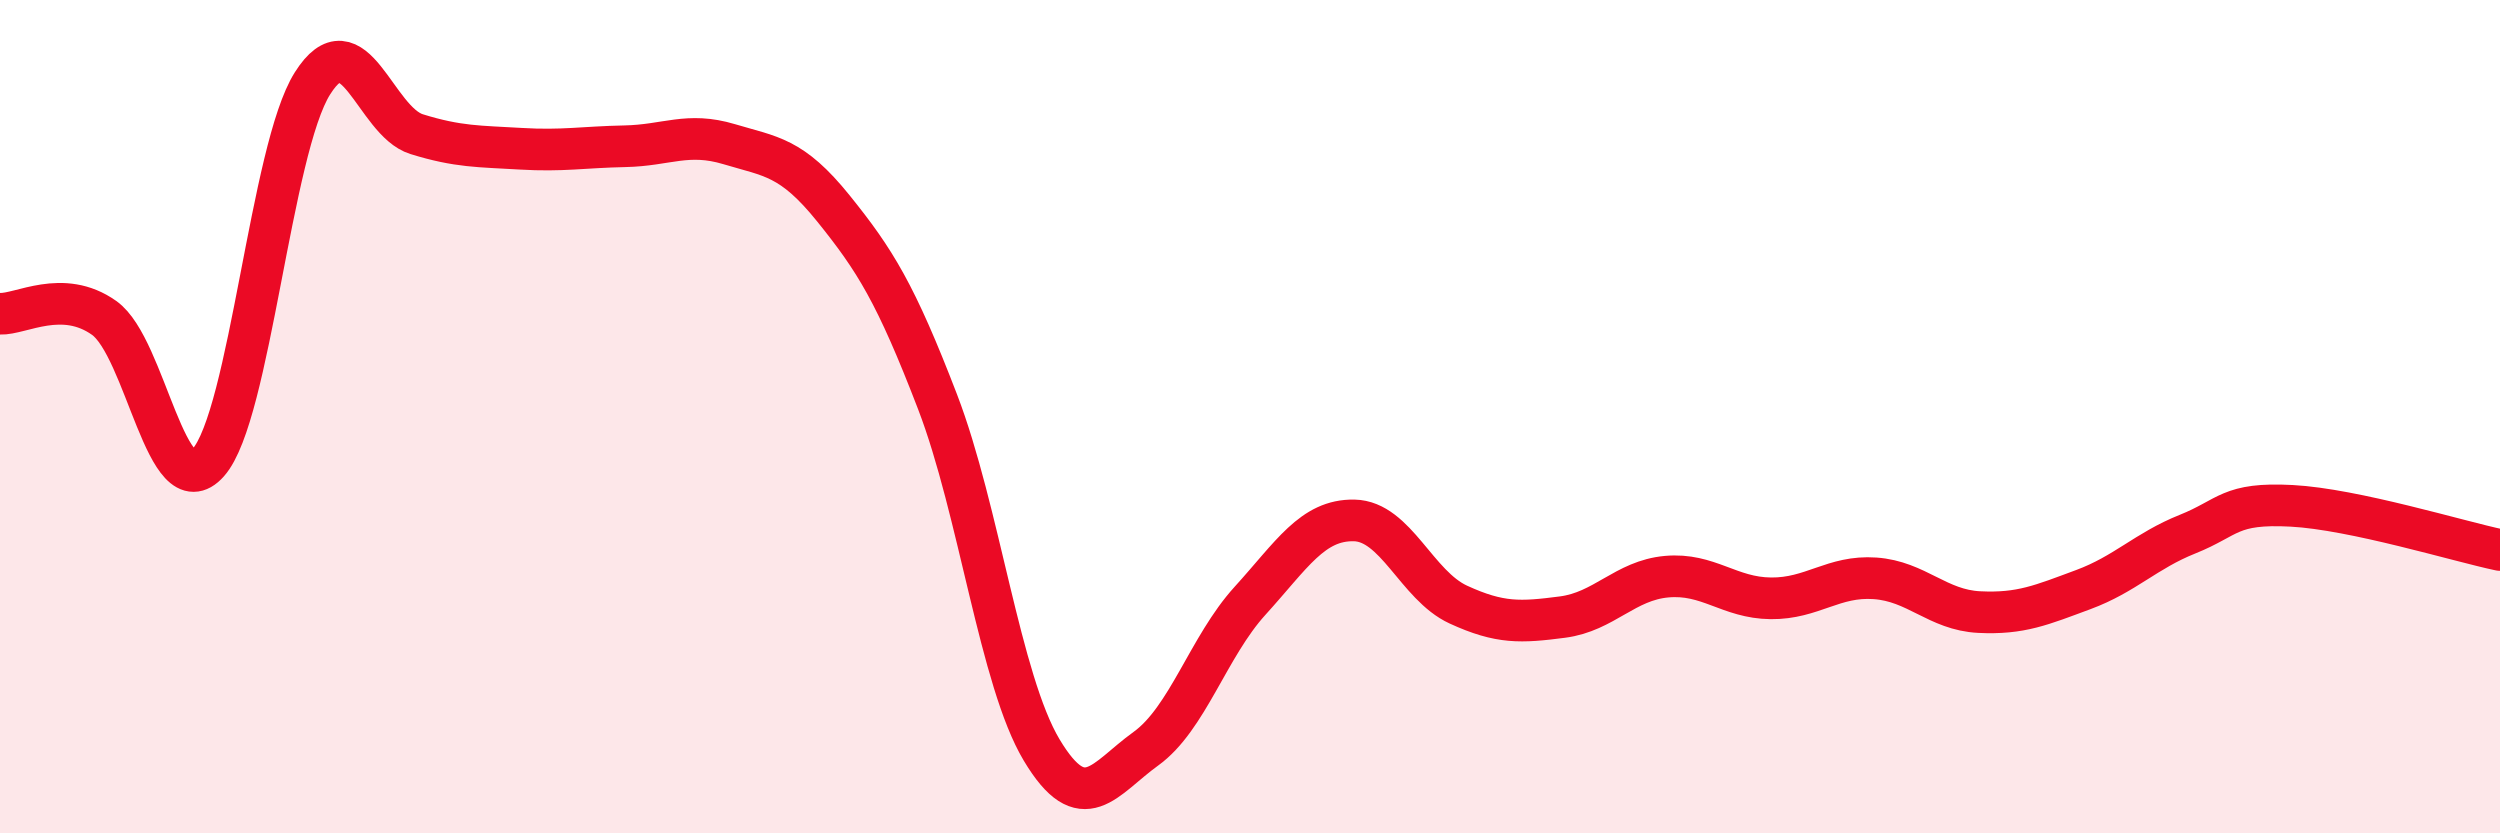 
    <svg width="60" height="20" viewBox="0 0 60 20" xmlns="http://www.w3.org/2000/svg">
      <path
        d="M 0,7.53 C 0.5,7.55 1.5,6.92 2.5,7.63 C 3.5,8.34 4,12.23 5,11.1 C 6,9.97 6.5,3.58 7.5,2 C 8.5,0.42 9,2.91 10,3.22 C 11,3.53 11.5,3.51 12.5,3.57 C 13.5,3.63 14,3.53 15,3.51 C 16,3.49 16.5,3.16 17.5,3.46 C 18.5,3.76 19,3.76 20,5 C 21,6.24 21.5,7.04 22.5,9.64 C 23.5,12.24 24,16.33 25,18 C 26,19.67 26.5,18.69 27.5,17.97 C 28.5,17.25 29,15.52 30,14.42 C 31,13.32 31.5,12.47 32.5,12.49 C 33.5,12.51 34,14.05 35,14.51 C 36,14.97 36.5,14.94 37.5,14.81 C 38.5,14.68 39,13.93 40,13.84 C 41,13.75 41.5,14.35 42.5,14.36 C 43.5,14.37 44,13.81 45,13.88 C 46,13.95 46.5,14.64 47.5,14.69 C 48.5,14.74 49,14.52 50,14.15 C 51,13.78 51.5,13.22 52.5,12.82 C 53.5,12.42 53.5,12.06 55,12.14 C 56.5,12.22 59,12.99 60,13.2L60 20L0 20Z"
        fill="#EB0A25"
        opacity="0.1"
        stroke-linecap="round"
        stroke-linejoin="round"
      />
      <path
        d="M 0,7.53 C 0.5,7.55 1.5,6.92 2.5,7.63 C 3.5,8.34 4,12.23 5,11.1 C 6,9.97 6.5,3.58 7.5,2 C 8.5,0.42 9,2.91 10,3.22 C 11,3.53 11.5,3.51 12.5,3.57 C 13.5,3.63 14,3.53 15,3.51 C 16,3.49 16.5,3.16 17.5,3.46 C 18.5,3.76 19,3.76 20,5 C 21,6.24 21.5,7.04 22.5,9.64 C 23.5,12.24 24,16.33 25,18 C 26,19.67 26.5,18.69 27.5,17.97 C 28.5,17.25 29,15.52 30,14.42 C 31,13.32 31.5,12.47 32.5,12.49 C 33.5,12.51 34,14.05 35,14.51 C 36,14.97 36.5,14.94 37.5,14.81 C 38.5,14.68 39,13.93 40,13.84 C 41,13.75 41.5,14.35 42.5,14.36 C 43.5,14.37 44,13.81 45,13.88 C 46,13.95 46.5,14.64 47.5,14.69 C 48.5,14.74 49,14.52 50,14.15 C 51,13.78 51.5,13.22 52.5,12.82 C 53.5,12.42 53.5,12.06 55,12.14 C 56.5,12.22 59,12.99 60,13.2"
        stroke="#EB0A25"
        stroke-width="1"
        fill="none"
        stroke-linecap="round"
        stroke-linejoin="round"
      />
    </svg>
  